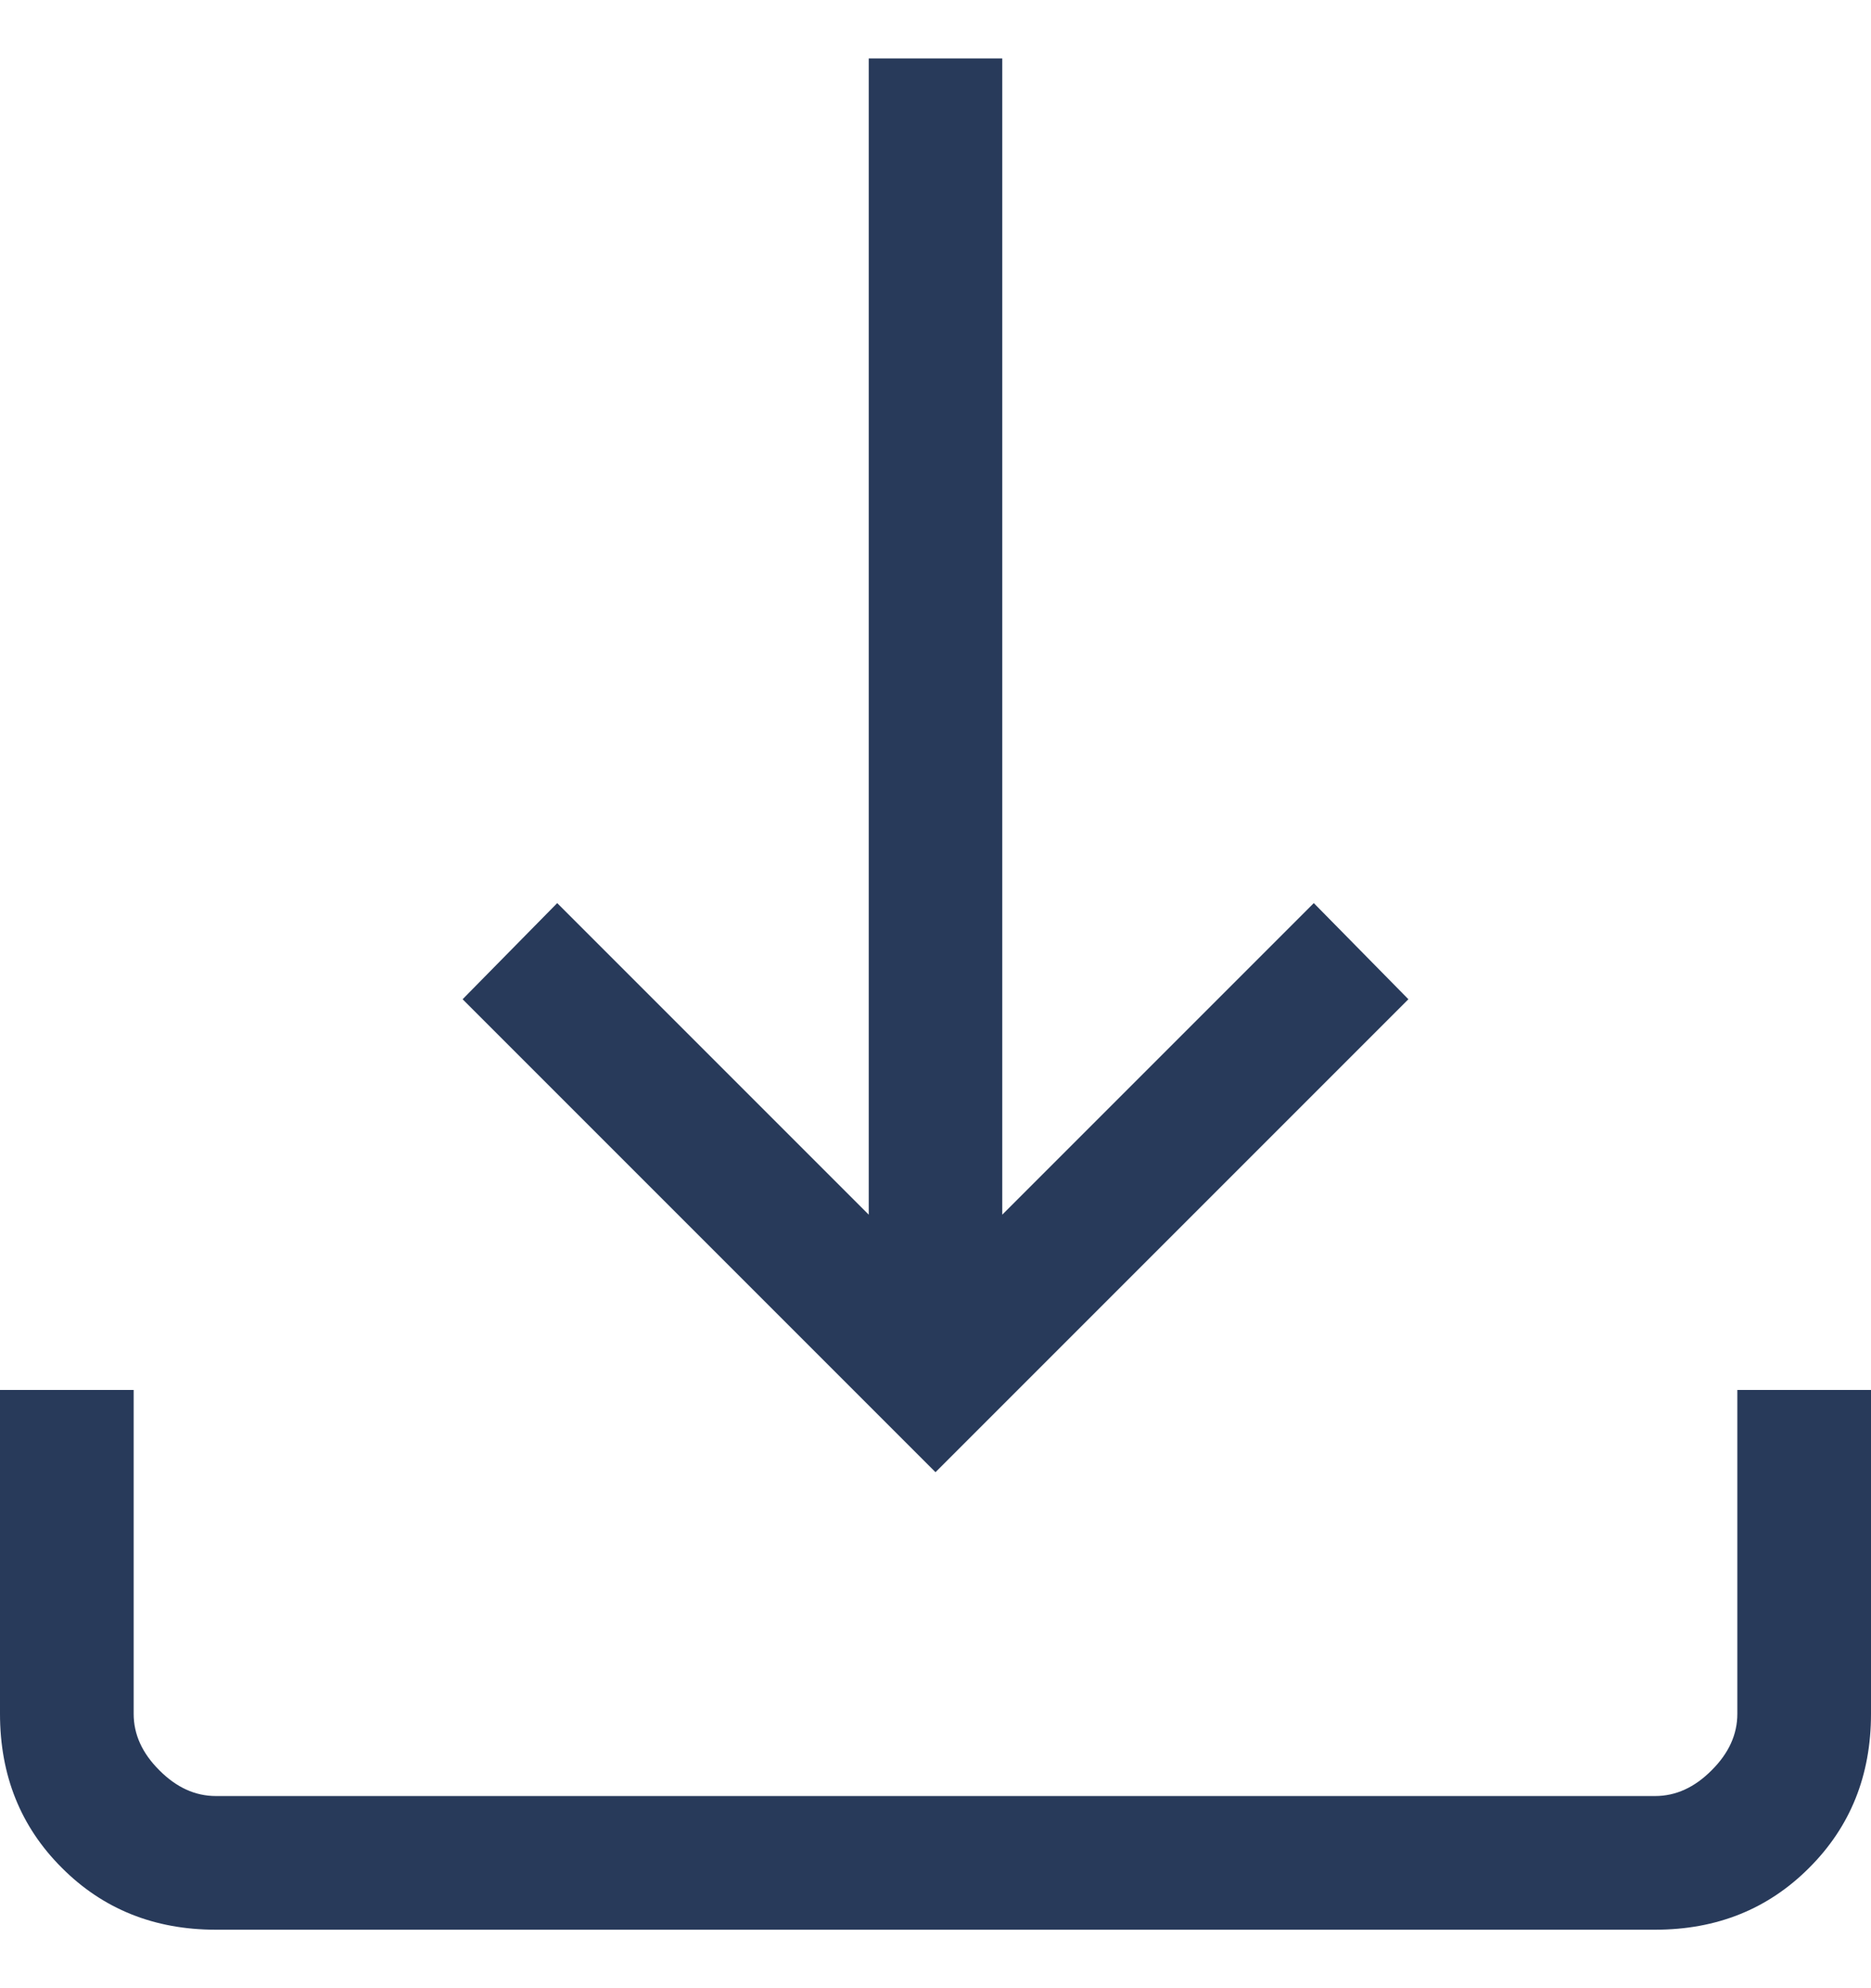 <?xml version="1.0" encoding="UTF-8"?>
<svg xmlns="http://www.w3.org/2000/svg" width="16" height="17" viewBox="0 0 16 17" fill="none">
  <path d="M8 12.588L3.956 8.544L4.765 7.722L7.429 10.386V0.5H8.571V10.386L11.235 7.722L12.044 8.544L8 12.588ZM1.846 16.5C1.32 16.5 0.881 16.324 0.529 15.971C0.176 15.619 0 15.18 0 14.654V11.885H1.143V14.654C1.143 14.83 1.216 14.991 1.363 15.137C1.509 15.284 1.67 15.357 1.846 15.357H14.154C14.33 15.357 14.491 15.284 14.637 15.137C14.784 14.991 14.857 14.83 14.857 14.654V11.885H16V14.654C16 15.18 15.824 15.619 15.471 15.971C15.119 16.324 14.68 16.5 14.154 16.5H1.846Z" fill="#283A5A"></path>
</svg>
